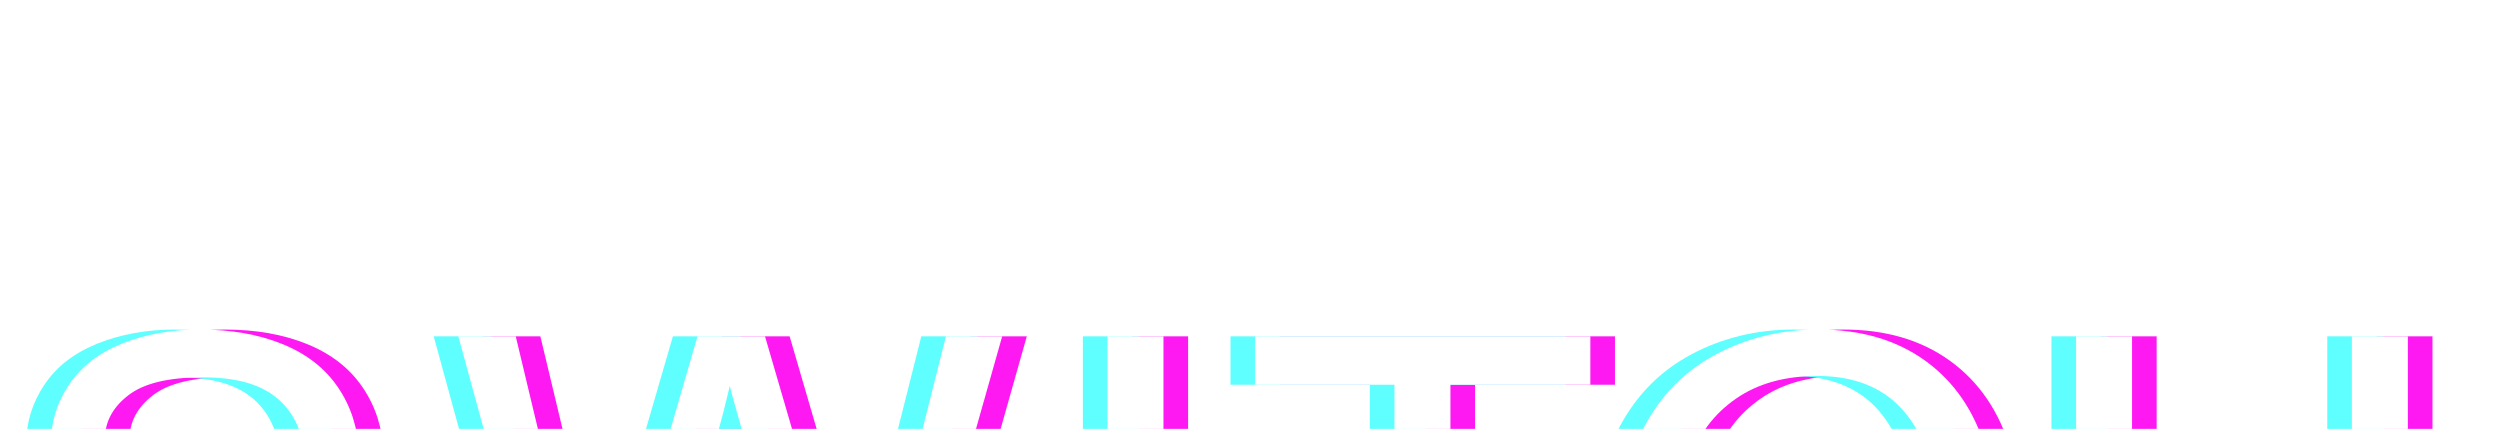 <svg width="816" height="140" viewBox="0 0 816 140" fill="none" xmlns="http://www.w3.org/2000/svg">
<g filter="url(#filter0_ddddd_2450_3456)">
<path d="M47.659 48.475C44.078 45.372 42.29 41.413 42.29 36.608C42.29 31.069 44.816 26.335 49.872 22.409C54.924 18.483 62.978 16.52 74.027 16.52C85.076 16.52 92.657 18.682 98.087 23C103.517 27.323 106.705 33.713 107.646 42.175L125.16 40.898C124.843 33.046 122.587 26.018 118.378 19.808C114.173 13.597 108.162 8.896 100.343 5.703C92.525 2.506 83.501 0.912 73.27 0.912C63.981 0.912 55.534 2.435 47.938 5.476C40.342 8.522 34.567 12.978 30.613 18.852C26.659 24.727 24.682 31.041 24.682 37.8C24.682 42.397 25.59 46.663 27.396 50.599H50.951C49.579 49.889 48.453 49.184 47.659 48.484V48.475Z" fill="#FE19F3"/>
<path d="M64.492 58.015C52.998 55.494 44.944 53.02 40.238 50.589H16.684C17.294 51.913 18.003 53.205 18.817 54.453C22.052 59.415 26.961 63.567 33.554 66.916C34.813 67.564 36.312 68.226 38.038 68.893H99.705C98.234 68.075 96.697 67.29 95.046 66.552C89.522 64.116 79.334 61.273 64.487 58.015H64.492Z" fill="#FE19F3"/>
<path d="M131.853 68.893H70.186C75.427 70.927 82.815 73.051 92.355 75.269C94.166 75.69 95.855 76.092 97.482 76.48H141.889C139.189 73.656 135.864 71.116 131.853 68.889V68.893Z" fill="#FE19F3"/>
<path d="M120.459 76.485H76.051C85.823 78.826 92.326 80.6 95.5 81.801C101.275 83.93 105.418 86.564 107.93 89.7C110.441 92.836 111.695 96.501 111.695 100.701C111.695 104.902 110.389 108.662 107.788 112.162C105.182 115.662 101.209 118.415 95.874 120.425C90.539 122.435 84.385 123.438 77.418 123.438C69.572 123.438 62.505 122.113 56.229 119.465C49.953 116.816 45.318 113.349 42.338 109.054C39.358 104.764 37.457 99.273 36.639 92.576L19.403 94.037C19.654 102.986 22.18 111.003 26.985 118.093C31.786 125.183 38.412 130.494 46.855 134.023C55.297 137.551 65.769 139.32 78.26 139.32C88.117 139.32 96.985 137.57 104.865 134.07C112.745 130.57 118.785 125.67 122.994 119.37C127.199 113.07 129.303 106.358 129.303 99.24C129.303 92.122 127.388 85.713 123.557 80.203C122.654 78.902 121.594 77.677 120.454 76.485H120.459Z" fill="#FE19F3"/>
<path d="M115.782 68.893H54.115C59.356 70.927 66.744 73.051 76.284 75.269C78.095 75.69 79.784 76.092 81.41 76.48H125.818C123.117 73.656 119.792 71.116 115.782 68.889V68.893Z" fill="#5FFFFF"/>
<path d="M104.388 76.485H59.98C69.752 78.826 76.255 80.6 79.429 81.801C85.204 83.93 89.347 86.564 91.859 89.7C94.37 92.836 95.623 96.501 95.623 100.701C95.623 104.902 94.318 108.662 91.717 112.162C89.111 115.662 85.138 118.415 79.802 120.425C74.467 122.435 68.314 123.438 61.347 123.438C53.5 123.438 46.434 122.113 40.158 119.465C33.881 116.816 29.246 113.349 26.267 109.054C23.287 104.764 21.385 99.273 20.567 92.576L3.332 94.037C3.583 102.986 6.108 111.003 10.914 118.093C15.714 125.183 22.341 130.494 30.783 134.023C39.226 137.551 49.698 139.32 62.189 139.32C72.046 139.32 80.914 137.57 88.794 134.07C96.673 130.57 102.713 125.67 106.923 119.37C111.128 113.07 113.232 106.358 113.232 99.24C113.232 92.122 111.317 85.713 107.486 80.203C106.582 78.902 105.523 77.677 104.383 76.485H104.388Z" fill="#5FFFFF"/>
<path d="M31.587 48.475C28.007 45.372 26.219 41.413 26.219 36.608C26.219 31.069 28.745 26.335 33.801 22.409C38.852 18.483 46.907 16.52 57.956 16.52C69.004 16.52 76.586 18.682 82.016 23C87.446 27.323 90.633 33.713 91.575 42.175L109.089 40.898C108.772 33.046 106.516 26.018 102.307 19.808C98.102 13.597 92.09 8.896 84.272 5.703C76.454 2.506 67.429 0.912 57.199 0.912C47.91 0.912 39.462 2.435 31.866 5.476C24.27 8.522 18.495 12.978 14.541 18.852C10.587 24.727 8.61 31.041 8.61 37.8C8.61 42.397 9.518 46.663 11.325 50.599H34.879C33.508 49.889 32.382 49.184 31.587 48.484V48.475Z" fill="#5FFFFF"/>
<path d="M48.42 58.015C36.927 55.494 28.872 53.02 24.166 50.589H0.612C1.222 51.913 1.932 53.205 2.745 54.453C5.981 59.415 10.89 63.567 17.483 66.916C18.741 67.564 20.241 68.226 21.967 68.893H83.633C82.162 68.075 80.625 67.29 78.975 66.552C73.45 64.116 63.262 61.273 48.416 58.015H48.42Z" fill="#5FFFFF"/>
<path d="M39.624 48.475C36.043 45.372 34.255 41.413 34.255 36.608C34.255 31.069 36.781 26.335 41.837 22.409C46.888 18.483 54.943 16.52 65.992 16.52C77.041 16.52 84.622 18.682 90.052 23C95.482 27.323 98.67 33.713 99.611 42.175L117.125 40.898C116.808 33.046 114.552 26.018 110.343 19.808C106.138 13.597 100.126 8.896 92.308 5.703C84.49 2.506 75.466 0.912 65.235 0.912C55.946 0.912 47.498 2.435 39.903 5.476C32.307 8.522 26.532 12.978 22.578 18.852C18.623 24.727 16.646 31.041 16.646 37.8C16.646 42.397 17.555 46.663 19.361 50.599H42.916C41.544 49.889 40.418 49.184 39.624 48.484V48.475Z" fill="white"/>
<path d="M56.457 58.015C44.963 55.494 36.908 53.02 32.202 50.589H8.648C9.259 51.913 9.968 53.205 10.782 54.453C14.017 59.415 18.926 63.567 25.519 66.916C26.777 67.564 28.277 68.226 30.003 68.893H91.67C90.199 68.075 88.661 67.29 87.011 66.552C81.486 64.116 71.299 61.273 56.452 58.015H56.457Z" fill="white"/>
<path d="M112.423 76.485H68.015C77.787 78.826 84.29 80.6 87.464 81.801C93.239 83.93 97.382 86.564 99.894 89.7C102.405 92.836 103.659 96.501 103.659 100.701C103.659 104.902 102.353 108.662 99.752 112.162C97.146 115.662 93.173 118.415 87.838 120.425C82.502 122.435 76.349 123.438 69.382 123.438C61.535 123.438 54.469 122.113 48.193 119.465C41.916 116.816 37.281 113.349 34.302 109.054C31.322 104.764 29.421 99.273 28.602 92.576L11.367 94.037C11.618 102.986 14.144 111.003 18.949 118.093C23.75 125.183 30.376 130.494 38.819 134.023C47.261 137.551 57.733 139.32 70.224 139.32C80.081 139.32 88.949 137.57 96.829 134.07C104.709 130.57 110.748 125.67 114.958 119.37C119.163 113.07 121.267 106.358 121.267 99.24C121.267 92.122 119.352 85.713 115.521 80.203C114.617 78.902 113.558 77.677 112.418 76.485H112.423Z" fill="white"/>
<path d="M123.817 68.893H62.151C67.391 70.927 74.779 73.051 84.319 75.269C86.131 75.69 87.819 76.092 89.446 76.48H133.854C131.153 73.656 127.828 71.116 123.817 68.889V68.893Z" fill="white"/>
<path d="M248.555 68.845H232.678L230.469 76.431H246.375L248.555 68.845Z" fill="#FE19F3"/>
<path d="M208.173 68.845H191.689L193.766 76.431H209.989L208.173 68.845Z" fill="#FE19F3"/>
<path d="M214.397 76.432L209.426 93.525C208.797 95.715 206.725 103.964 203.211 118.267C201.579 109.2 199.631 100.066 197.375 90.876L193.917 76.432H177.694L194.267 136.987H212.912L230.303 76.432H214.397Z" fill="#FE19F3"/>
<path d="M176.374 3.139H157.635L170.609 50.541H187.721L176.374 3.139Z" fill="#FE19F3"/>
<path d="M157.219 50.541L162.228 68.845H178.711L174.331 50.541H157.219Z" fill="#FE19F3"/>
<path d="M298.326 76.432L295.124 89.141C292.3 100.095 290.007 109.805 288.252 118.267C286.298 105.127 283.196 91.151 279.062 76.432H262.404L279.681 136.987H297.29L314.417 76.432H298.326Z" fill="#FE19F3"/>
<path d="M293.587 70.883L292.991 68.845H276.31L278.476 76.436H295.134C294.614 74.582 294.141 72.766 293.587 70.888V70.883Z" fill="#FE19F3"/>
<path d="M332.636 68.845H316.309L314.398 76.431H330.489L332.636 68.845Z" fill="#FE19F3"/>
<path d="M203.211 68.845H219.089L224.348 50.541H208.532L203.211 68.845Z" fill="#FE19F3"/>
<path d="M257.74 3.139H235.704L221.927 50.541H237.743L242.203 35.003C243.456 30.68 244.809 25.449 246.252 19.3C246.692 21.249 248.134 26.485 250.584 35.003L255.016 50.541H271.575L257.736 3.139H257.74Z" fill="#FE19F3"/>
<path d="M241.621 50.541L246.843 68.845H263.525L258.185 50.541H241.621Z" fill="#FE19F3"/>
<path d="M335.147 3.139H316.782L304.849 50.541H321.739L335.147 3.139Z" fill="#FE19F3"/>
<path d="M291.454 50.541L286.842 68.845H303.169L308.348 50.541H291.454Z" fill="#FE19F3"/>
<path d="M192.101 68.845H175.618L177.694 76.431H193.917L192.101 68.845Z" fill="#5FFFFF"/>
<path d="M198.325 76.432L193.354 93.525C192.725 95.715 190.654 103.964 187.139 118.267C185.508 109.2 183.559 100.066 181.303 90.876L177.846 76.432H161.623L178.196 136.987H196.84L214.231 76.432H198.325Z" fill="#5FFFFF"/>
<path d="M232.483 68.845H216.606L214.397 76.431H230.303L232.483 68.845Z" fill="#5FFFFF"/>
<path d="M160.303 3.139H141.564L154.538 50.541H171.65L160.303 3.139Z" fill="#5FFFFF"/>
<path d="M141.147 50.541L146.156 68.845H162.639L158.26 50.541H141.147Z" fill="#5FFFFF"/>
<path d="M187.14 68.845H203.017L208.277 50.541H192.461L187.14 68.845Z" fill="#5FFFFF"/>
<path d="M225.55 50.541L230.771 68.845H247.453L242.113 50.541H225.55Z" fill="#5FFFFF"/>
<path d="M241.669 3.139H219.633L205.855 50.541H221.671L226.131 35.003C227.385 30.68 228.737 25.449 230.18 19.3C230.62 21.249 232.062 26.485 234.512 35.003L238.944 50.541H255.503L241.664 3.139H241.669Z" fill="#5FFFFF"/>
<path d="M277.516 70.883L276.92 68.845H260.238L262.404 76.436H279.062C278.542 74.582 278.069 72.766 277.516 70.888V70.883Z" fill="#5FFFFF"/>
<path d="M316.564 68.845H300.237L298.326 76.431H314.417L316.564 68.845Z" fill="#5FFFFF"/>
<path d="M282.254 76.432L279.052 89.141C276.229 100.095 273.935 109.805 272.18 118.267C270.227 105.127 267.124 91.151 262.99 76.432H246.332L263.61 136.987H281.219L298.345 76.432H282.254Z" fill="#5FFFFF"/>
<path d="M319.075 3.139H300.71L288.777 50.541H305.667L319.075 3.139Z" fill="#5FFFFF"/>
<path d="M275.382 50.541L270.771 68.845H287.098L292.277 50.541H275.382Z" fill="#5FFFFF"/>
<path d="M327.111 3.139H308.746L296.812 50.541H313.702L327.111 3.139Z" fill="white"/>
<path d="M283.418 50.541L278.807 68.845H295.134L300.313 50.541H283.418Z" fill="white"/>
<path d="M285.551 70.883L284.955 68.845H268.273L270.44 76.436H287.098C286.578 74.582 286.105 72.766 285.551 70.888V70.883Z" fill="white"/>
<path d="M290.291 76.432L287.088 89.141C284.265 100.095 281.971 109.805 280.216 118.267C278.263 105.127 275.16 91.151 271.026 76.432H254.368L271.646 136.987H289.255L306.381 76.432H290.291Z" fill="white"/>
<path d="M324.6 68.845H308.273L306.362 76.431H322.453L324.6 68.845Z" fill="white"/>
<path d="M168.339 3.139H149.6L162.573 50.541H179.685L168.339 3.139Z" fill="white"/>
<path d="M149.184 50.541L154.192 68.845H170.676L166.291 50.541H149.184Z" fill="white"/>
<path d="M195.175 68.845H211.053L216.312 50.541H200.496L195.175 68.845Z" fill="white"/>
<path d="M233.585 50.541L238.807 68.845H255.489L250.149 50.541H233.585Z" fill="white"/>
<path d="M249.705 3.139H227.669L213.891 50.541H229.707L234.167 35.003C235.421 30.68 236.774 25.449 238.216 19.3C238.656 21.249 240.099 26.485 242.549 35.003L246.98 50.541H263.539L249.7 3.139H249.705Z" fill="white"/>
<path d="M200.137 68.845H183.654L185.73 76.431H201.953L200.137 68.845Z" fill="white"/>
<path d="M240.519 68.845H224.641L222.433 76.431H238.339L240.519 68.845Z" fill="white"/>
<path d="M206.361 76.432L201.39 93.525C200.761 95.715 198.689 103.964 195.175 118.267C193.543 109.2 191.595 100.066 189.339 90.876L185.881 76.432H169.658L186.231 136.987H204.876L222.267 76.432H206.361Z" fill="white"/>
<path d="M387.792 3.139H369.521V50.541H387.792V3.139Z" fill="#FE19F3"/>
<path d="M377.074 50.541H358.803V68.845H377.074V50.541Z" fill="#FE19F3"/>
<path d="M387.792 76.432H369.521V136.987H387.792V76.432Z" fill="#FE19F3"/>
<path d="M409.217 68.845H390.946V76.437H409.217V68.845Z" fill="#FE19F3"/>
<path d="M371.72 3.139H353.449V50.541H371.72V3.139Z" fill="#5FFFFF"/>
<path d="M361.002 50.541H342.731V68.845H361.002V50.541Z" fill="#5FFFFF"/>
<path d="M393.146 68.845H374.875V76.437H393.146V68.845Z" fill="#5FFFFF"/>
<path d="M371.72 76.432H353.449V136.987H371.72V76.432Z" fill="#5FFFFF"/>
<path d="M379.756 3.139H361.485V50.541H379.756V3.139Z" fill="white"/>
<path d="M369.039 50.541H350.768V68.845H369.039V50.541Z" fill="white"/>
<path d="M401.182 68.845H382.911V76.437H401.182V68.845Z" fill="white"/>
<path d="M379.756 76.432H361.485V136.987H379.756V76.432Z" fill="white"/>
<path d="M481.457 18.936H527.127V3.139H417.705V18.936H463.186V50.541H481.457V18.936Z" fill="#FE19F3"/>
<path d="M470.744 50.541H452.473V68.845H470.744V50.541Z" fill="#FE19F3"/>
<path d="M502.887 68.845H484.616V76.436H502.887V68.845Z" fill="#FE19F3"/>
<path d="M481.457 76.436H463.186V136.992H481.457V76.436Z" fill="#FE19F3"/>
<path d="M465.385 18.936H511.055V3.139H401.633V18.936H447.114V50.541H465.385V18.936Z" fill="#5FFFFF"/>
<path d="M454.672 50.541H436.401V68.845H454.672V50.541Z" fill="#5FFFFF"/>
<path d="M486.815 68.845H468.544V76.436H486.815V68.845Z" fill="#5FFFFF"/>
<path d="M465.385 76.436H447.114V136.992H465.385V76.436Z" fill="#5FFFFF"/>
<path d="M473.421 18.936H519.091V3.139H409.668V18.936H455.15V50.541H473.421V18.936Z" fill="white"/>
<path d="M462.708 50.541H444.437V68.845H462.708V50.541Z" fill="white"/>
<path d="M494.851 68.845H476.58V76.436H494.851V68.845Z" fill="white"/>
<path d="M473.421 76.436H455.15V136.992H473.421V76.436Z" fill="white"/>
<path d="M559.655 43.324C562.54 35.014 567.549 28.397 574.677 23.464C581.8 18.531 590.668 16.071 601.282 16.071C610.509 16.071 618.172 18.294 624.259 22.735C630.346 27.177 634.995 34.271 638.197 44.01L656.185 39.9C652.481 27.546 645.921 17.958 636.504 11.138C627.087 4.322 615.471 0.912 601.66 0.912C589.481 0.912 578.319 3.603 568.183 8.991C558.042 14.378 550.229 22.262 544.733 32.64C541.829 38.121 539.719 44.119 538.353 50.599H557.555C558.146 48.153 558.823 45.727 559.66 43.324H559.655Z" fill="#FE19F3"/>
<path d="M527.634 50.599C526.428 56.317 525.794 62.409 525.78 68.903H544.614C544.624 62.669 545.39 56.572 546.837 50.599H527.634Z" fill="#FE19F3"/>
<path d="M625.857 115.591C618.762 121.314 610.097 124.175 599.867 124.175C591.453 124.175 583.639 122.075 576.417 117.875C569.199 113.675 563.878 107.328 560.454 98.838C557.801 92.259 556.193 84.804 555.597 76.494H536.796C537.557 86.526 539.87 96.033 543.786 105.001C548.649 116.139 555.748 124.643 565.07 130.518C574.393 136.392 586.496 139.33 601.371 139.33C616.246 139.33 627.91 135.513 637.861 127.869C647.812 120.231 654.704 109.139 658.53 94.59L640.259 90.116C637.747 101.378 632.947 109.868 625.852 115.591H625.857Z" fill="#FE19F3"/>
<path d="M576.753 69.026C576.753 68.984 576.757 68.946 576.757 68.903H557.924C557.924 68.974 557.919 69.045 557.919 69.116C557.919 71.609 558.042 74.059 558.226 76.49H577.027C576.852 74.073 576.753 71.59 576.753 69.022V69.026Z" fill="#FE19F3"/>
<path d="M543.584 43.324C546.469 35.014 551.477 28.397 558.605 23.464C565.728 18.531 574.596 16.071 585.21 16.071C594.438 16.071 602.1 18.294 608.187 22.735C614.274 27.177 618.924 34.271 622.126 44.01L640.113 39.9C636.409 27.546 629.849 17.958 620.432 11.138C611.015 4.322 599.399 0.912 585.588 0.912C573.409 0.912 562.247 3.603 552.111 8.991C541.971 14.378 534.157 22.262 528.661 32.64C525.757 38.121 523.648 44.119 522.281 50.599H541.484C542.075 48.153 542.751 45.727 543.588 43.324H543.584Z" fill="#5FFFFF"/>
<path d="M511.563 50.599C510.357 56.317 509.723 62.409 509.709 68.903H528.543C528.552 62.669 529.318 56.572 530.766 50.599H511.563Z" fill="#5FFFFF"/>
<path d="M560.682 69.026C560.682 68.984 560.686 68.946 560.686 68.903H541.852C541.852 68.974 541.848 69.045 541.848 69.116C541.848 71.609 541.971 74.059 542.155 76.49H560.956C560.781 74.073 560.682 71.59 560.682 69.022V69.026Z" fill="#5FFFFF"/>
<path d="M609.786 115.591C602.691 121.314 594.026 124.175 583.796 124.175C575.381 124.175 567.568 122.075 560.346 117.875C553.128 113.675 547.807 107.328 544.383 98.838C541.729 92.259 540.121 84.804 539.525 76.494H520.725C521.486 86.526 523.799 96.033 527.715 105.001C532.577 116.139 539.677 124.643 548.999 130.518C558.321 136.392 570.425 139.33 585.3 139.33C600.175 139.33 611.838 135.513 621.79 127.869C631.741 120.231 638.632 109.139 642.459 94.59L624.188 90.116C621.676 101.378 616.875 109.868 609.781 115.591H609.786Z" fill="#5FFFFF"/>
<path d="M551.619 43.324C554.504 35.014 559.513 28.397 566.641 23.464C573.764 18.531 582.632 16.071 593.246 16.071C602.473 16.071 610.135 18.294 616.223 22.735C622.31 27.177 626.959 34.271 630.161 44.01L648.148 39.9C644.445 27.546 637.885 17.958 628.468 11.138C619.051 4.322 607.435 0.912 593.624 0.912C581.445 0.912 570.283 3.603 560.147 8.991C550.006 14.378 542.193 22.262 536.697 32.64C533.793 38.121 531.683 44.119 530.316 50.599H549.519C550.11 48.153 550.787 45.727 551.624 43.324H551.619Z" fill="white"/>
<path d="M519.599 50.599C518.393 56.317 517.759 62.409 517.745 68.903H536.578C536.588 62.669 537.354 56.572 538.801 50.599H519.599Z" fill="white"/>
<path d="M568.717 69.026C568.717 68.984 568.722 68.946 568.722 68.903H549.888C549.888 68.974 549.883 69.045 549.883 69.116C549.883 71.609 550.006 74.059 550.191 76.49H568.991C568.816 74.073 568.717 71.59 568.717 69.022V69.026Z" fill="white"/>
<path d="M617.821 115.591C610.727 121.314 602.062 124.175 591.831 124.175C583.417 124.175 575.604 122.075 568.381 117.875C561.164 113.675 555.843 107.328 552.418 98.838C549.765 92.259 548.157 84.804 547.561 76.494H528.76C529.522 86.526 531.835 96.033 535.751 105.001C540.613 116.139 547.712 124.643 557.035 130.518C566.357 136.392 578.46 139.33 593.335 139.33C608.21 139.33 619.874 135.513 629.825 127.869C639.777 120.231 646.668 109.139 650.494 94.59L632.223 90.116C629.712 101.378 624.911 109.868 617.817 115.591H617.821Z" fill="white"/>
<path d="M703.932 3.139H685.661V50.541H703.932V3.139Z" fill="#FE19F3"/>
<path d="M793.962 3.139H775.691V50.541H793.962V3.139Z" fill="#FE19F3"/>
<path d="M764.974 50.541V58.104H693.219V50.541H674.948V68.845H783.245V50.541H764.974Z" fill="#FE19F3"/>
<path d="M703.932 76.432H685.661V136.987H703.932V76.432Z" fill="#FE19F3"/>
<path d="M793.962 76.432H775.691V136.987H793.962V76.432Z" fill="#FE19F3"/>
<path d="M815.388 68.845H707.091V76.432H725.362V73.897H797.117V76.432H815.388V68.845Z" fill="#FE19F3"/>
<path d="M687.865 3.139H669.594V50.541H687.865V3.139Z" fill="#5FFFFF"/>
<path d="M748.902 50.541V58.104H677.147V50.541H658.876V68.845H767.173V50.541H748.902Z" fill="#5FFFFF"/>
<path d="M777.891 3.139H759.62V50.541H777.891V3.139Z" fill="#5FFFFF"/>
<path d="M687.865 76.432H669.594V136.987H687.865V76.432Z" fill="#5FFFFF"/>
<path d="M799.316 68.845H691.02V76.432H709.291V73.897H781.045V76.432H799.316V68.845Z" fill="#5FFFFF"/>
<path d="M777.891 76.432H759.62V136.987H777.891V76.432Z" fill="#5FFFFF"/>
<path d="M695.9 3.139H677.629V50.541H695.9V3.139Z" fill="white"/>
<path d="M756.938 50.541V58.104H685.183V50.541H666.912V68.845H775.209V50.541H756.938Z" fill="white"/>
<path d="M785.926 3.139H767.655V50.541H785.926V3.139Z" fill="white"/>
<path d="M695.9 76.432H677.629V136.987H695.9V76.432Z" fill="white"/>
<path d="M807.352 68.845H699.055V76.432H717.326V73.897H789.081V76.432H807.352V68.845Z" fill="white"/>
<path d="M785.926 76.432H767.655V136.987H785.926V76.432Z" fill="white"/>
</g>
<defs>
<filter id="filter0_ddddd_2450_3456" x="-13.149" y="-1.381" width="842.298" height="203.019" filterUnits="userSpaceOnUse" color-interpolation-filters="sRGB">
<feFlood flood-opacity="0" result="BackgroundImageFix"/>
<feColorMatrix in="SourceAlpha" type="matrix" values="0 0 0 0 0 0 0 0 0 0 0 0 0 0 0 0 0 0 127 0" result="hardAlpha"/>
<feOffset dy="1.911"/>
<feGaussianBlur stdDeviation="2.102"/>
<feColorMatrix type="matrix" values="0 0 0 0 0 0 0 0 0 0 0 0 0 0 0 0 0 0 0.29 0"/>
<feBlend mode="normal" in2="BackgroundImageFix" result="effect1_dropShadow_2450_3456"/>
<feColorMatrix in="SourceAlpha" type="matrix" values="0 0 0 0 0 0 0 0 0 0 0 0 0 0 0 0 0 0 127 0" result="hardAlpha"/>
<feOffset dy="7.645"/>
<feGaussianBlur stdDeviation="3.823"/>
<feColorMatrix type="matrix" values="0 0 0 0 0 0 0 0 0 0 0 0 0 0 0 0 0 0 0.26 0"/>
<feBlend mode="normal" in2="effect1_dropShadow_2450_3456" result="effect2_dropShadow_2450_3456"/>
<feColorMatrix in="SourceAlpha" type="matrix" values="0 0 0 0 0 0 0 0 0 0 0 0 0 0 0 0 0 0 127 0" result="hardAlpha"/>
<feOffset dy="17.584"/>
<feGaussianBlur stdDeviation="5.16"/>
<feColorMatrix type="matrix" values="0 0 0 0 0 0 0 0 0 0 0 0 0 0 0 0 0 0 0.15 0"/>
<feBlend mode="normal" in2="effect2_dropShadow_2450_3456" result="effect3_dropShadow_2450_3456"/>
<feColorMatrix in="SourceAlpha" type="matrix" values="0 0 0 0 0 0 0 0 0 0 0 0 0 0 0 0 0 0 127 0" result="hardAlpha"/>
<feOffset dy="30.963"/>
<feGaussianBlur stdDeviation="6.116"/>
<feColorMatrix type="matrix" values="0 0 0 0 0 0 0 0 0 0 0 0 0 0 0 0 0 0 0.04 0"/>
<feBlend mode="normal" in2="effect3_dropShadow_2450_3456" result="effect4_dropShadow_2450_3456"/>
<feColorMatrix in="SourceAlpha" type="matrix" values="0 0 0 0 0 0 0 0 0 0 0 0 0 0 0 0 0 0 127 0" result="hardAlpha"/>
<feOffset dy="48.546"/>
<feGaussianBlur stdDeviation="6.881"/>
<feColorMatrix type="matrix" values="0 0 0 0 0 0 0 0 0 0 0 0 0 0 0 0 0 0 0.01 0"/>
<feBlend mode="normal" in2="effect4_dropShadow_2450_3456" result="effect5_dropShadow_2450_3456"/>
<feBlend mode="normal" in="SourceGraphic" in2="effect5_dropShadow_2450_3456" result="shape"/>
</filter>
</defs>
</svg>
